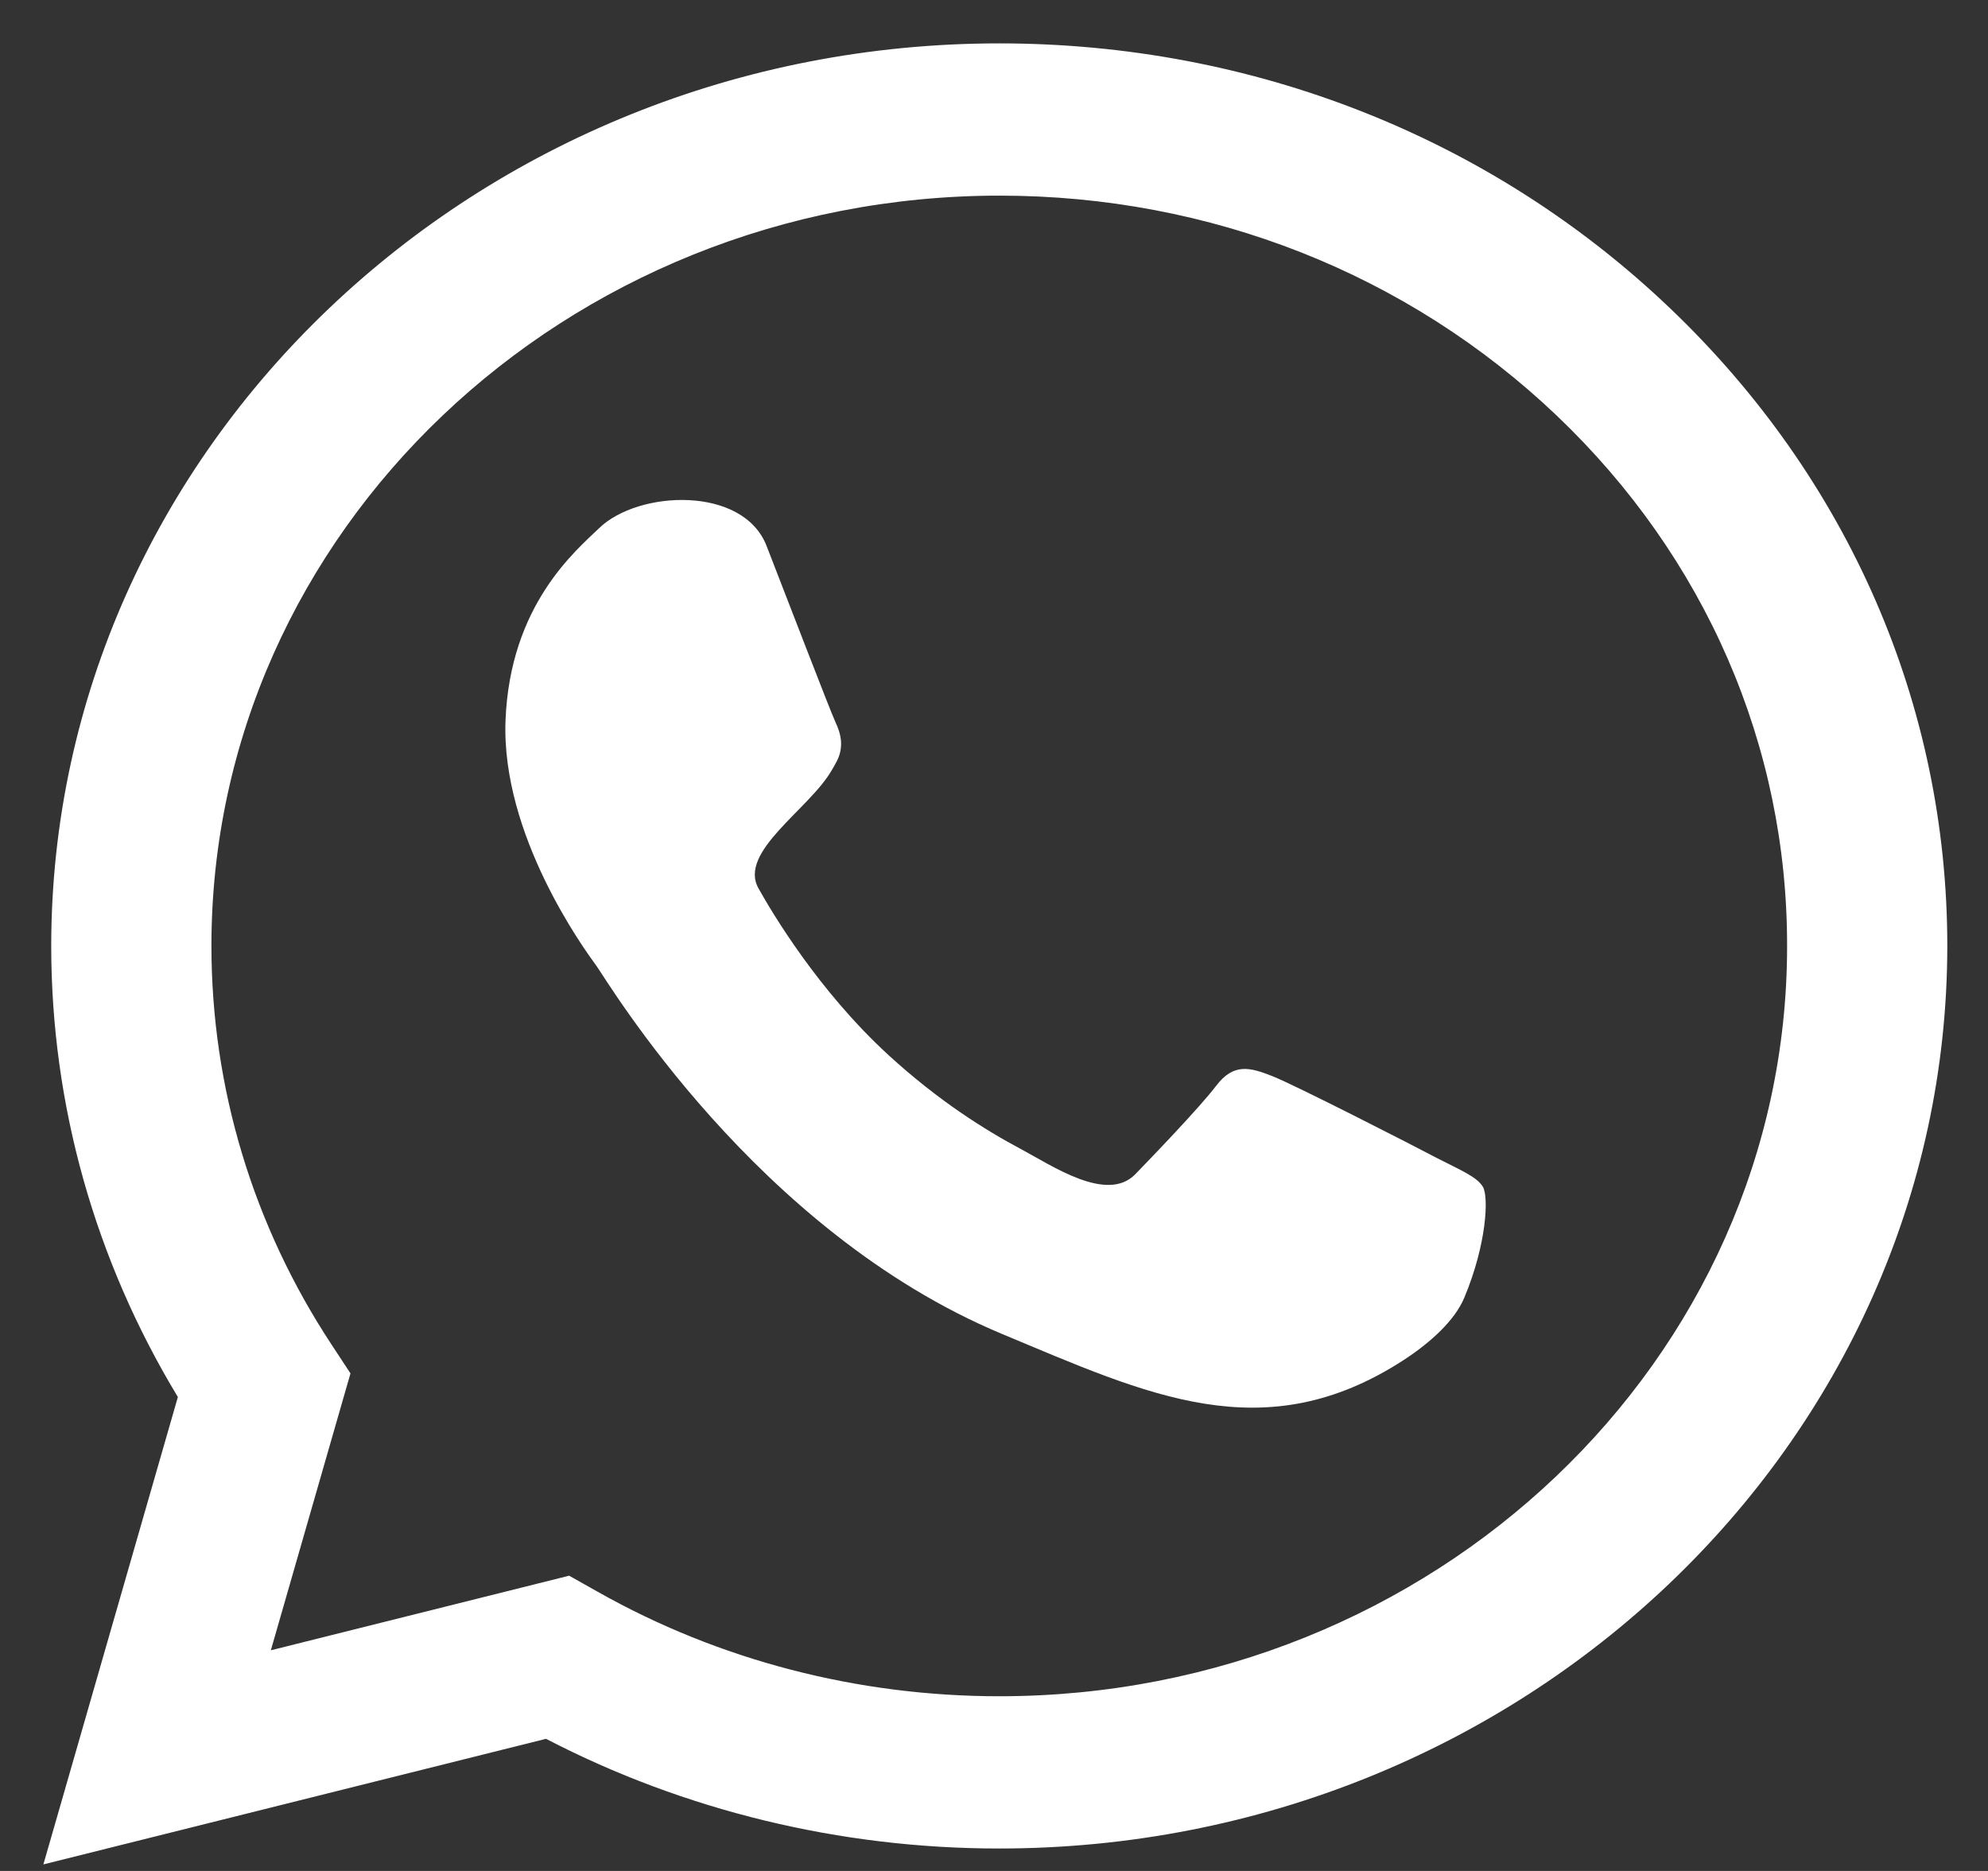 <svg width="17" height="16" viewBox="0 0 17 16" fill="none" xmlns="http://www.w3.org/2000/svg">
<rect x="0" y="0" width="17" height="16" fill="#333333" stroke="none"/>
<g clip-path="url(#clip0_432_1461)">
<path fill-rule="evenodd" clip-rule="evenodd" d="M12.287 9.903C12.081 9.794 11.068 9.276 10.878 9.202C10.688 9.127 10.549 9.09 10.401 9.284C10.253 9.478 9.832 9.914 9.706 10.044C9.463 10.289 8.994 9.967 8.729 9.826C8.425 9.664 8.029 9.417 7.599 9.024C6.996 8.471 6.6 7.801 6.486 7.597C6.31 7.283 6.924 6.919 7.114 6.584C7.125 6.565 7.136 6.547 7.147 6.526C7.222 6.395 7.192 6.276 7.144 6.175C7.097 6.074 6.714 5.075 6.555 4.668C6.354 4.152 5.459 4.192 5.124 4.516C4.923 4.71 4.362 5.173 4.323 6.159C4.284 7.142 4.998 8.12 5.099 8.258C5.199 8.396 6.463 10.528 8.567 11.407C9.812 11.926 10.806 12.407 12.003 11.631C12.24 11.476 12.441 11.29 12.522 11.097C12.714 10.637 12.731 10.235 12.681 10.15C12.631 10.065 12.494 10.009 12.287 9.903Z" fill="white"/>
<path fill-rule="evenodd" clip-rule="evenodd" d="M14.28 2.635C12.751 1.176 10.713 0.371 8.545 0.371C4.077 0.371 0.441 3.833 0.438 8.088C0.438 9.449 0.812 10.775 1.521 11.947L0.371 15.944L4.669 14.87C5.852 15.484 7.186 15.808 8.542 15.808H8.545C13.013 15.808 16.649 12.345 16.652 8.091C16.652 6.031 15.809 4.094 14.28 2.635ZM8.545 14.506C7.334 14.506 6.148 14.198 5.112 13.613L4.867 13.475L2.316 14.113L2.997 11.745L2.838 11.503C2.163 10.48 1.808 9.3 1.808 8.088C1.808 4.551 4.831 1.673 8.548 1.673C10.348 1.673 12.039 2.342 13.312 3.554C14.584 4.766 15.285 6.379 15.282 8.093C15.282 11.63 12.259 14.506 8.545 14.506Z" fill="white"/>
</g>
<defs>
<clipPath id="clip0_432_1461">
<rect width="16.281" height="15.573" fill="white" transform="translate(0.371 0.371)"/>
</clipPath>
</defs>
</svg>
